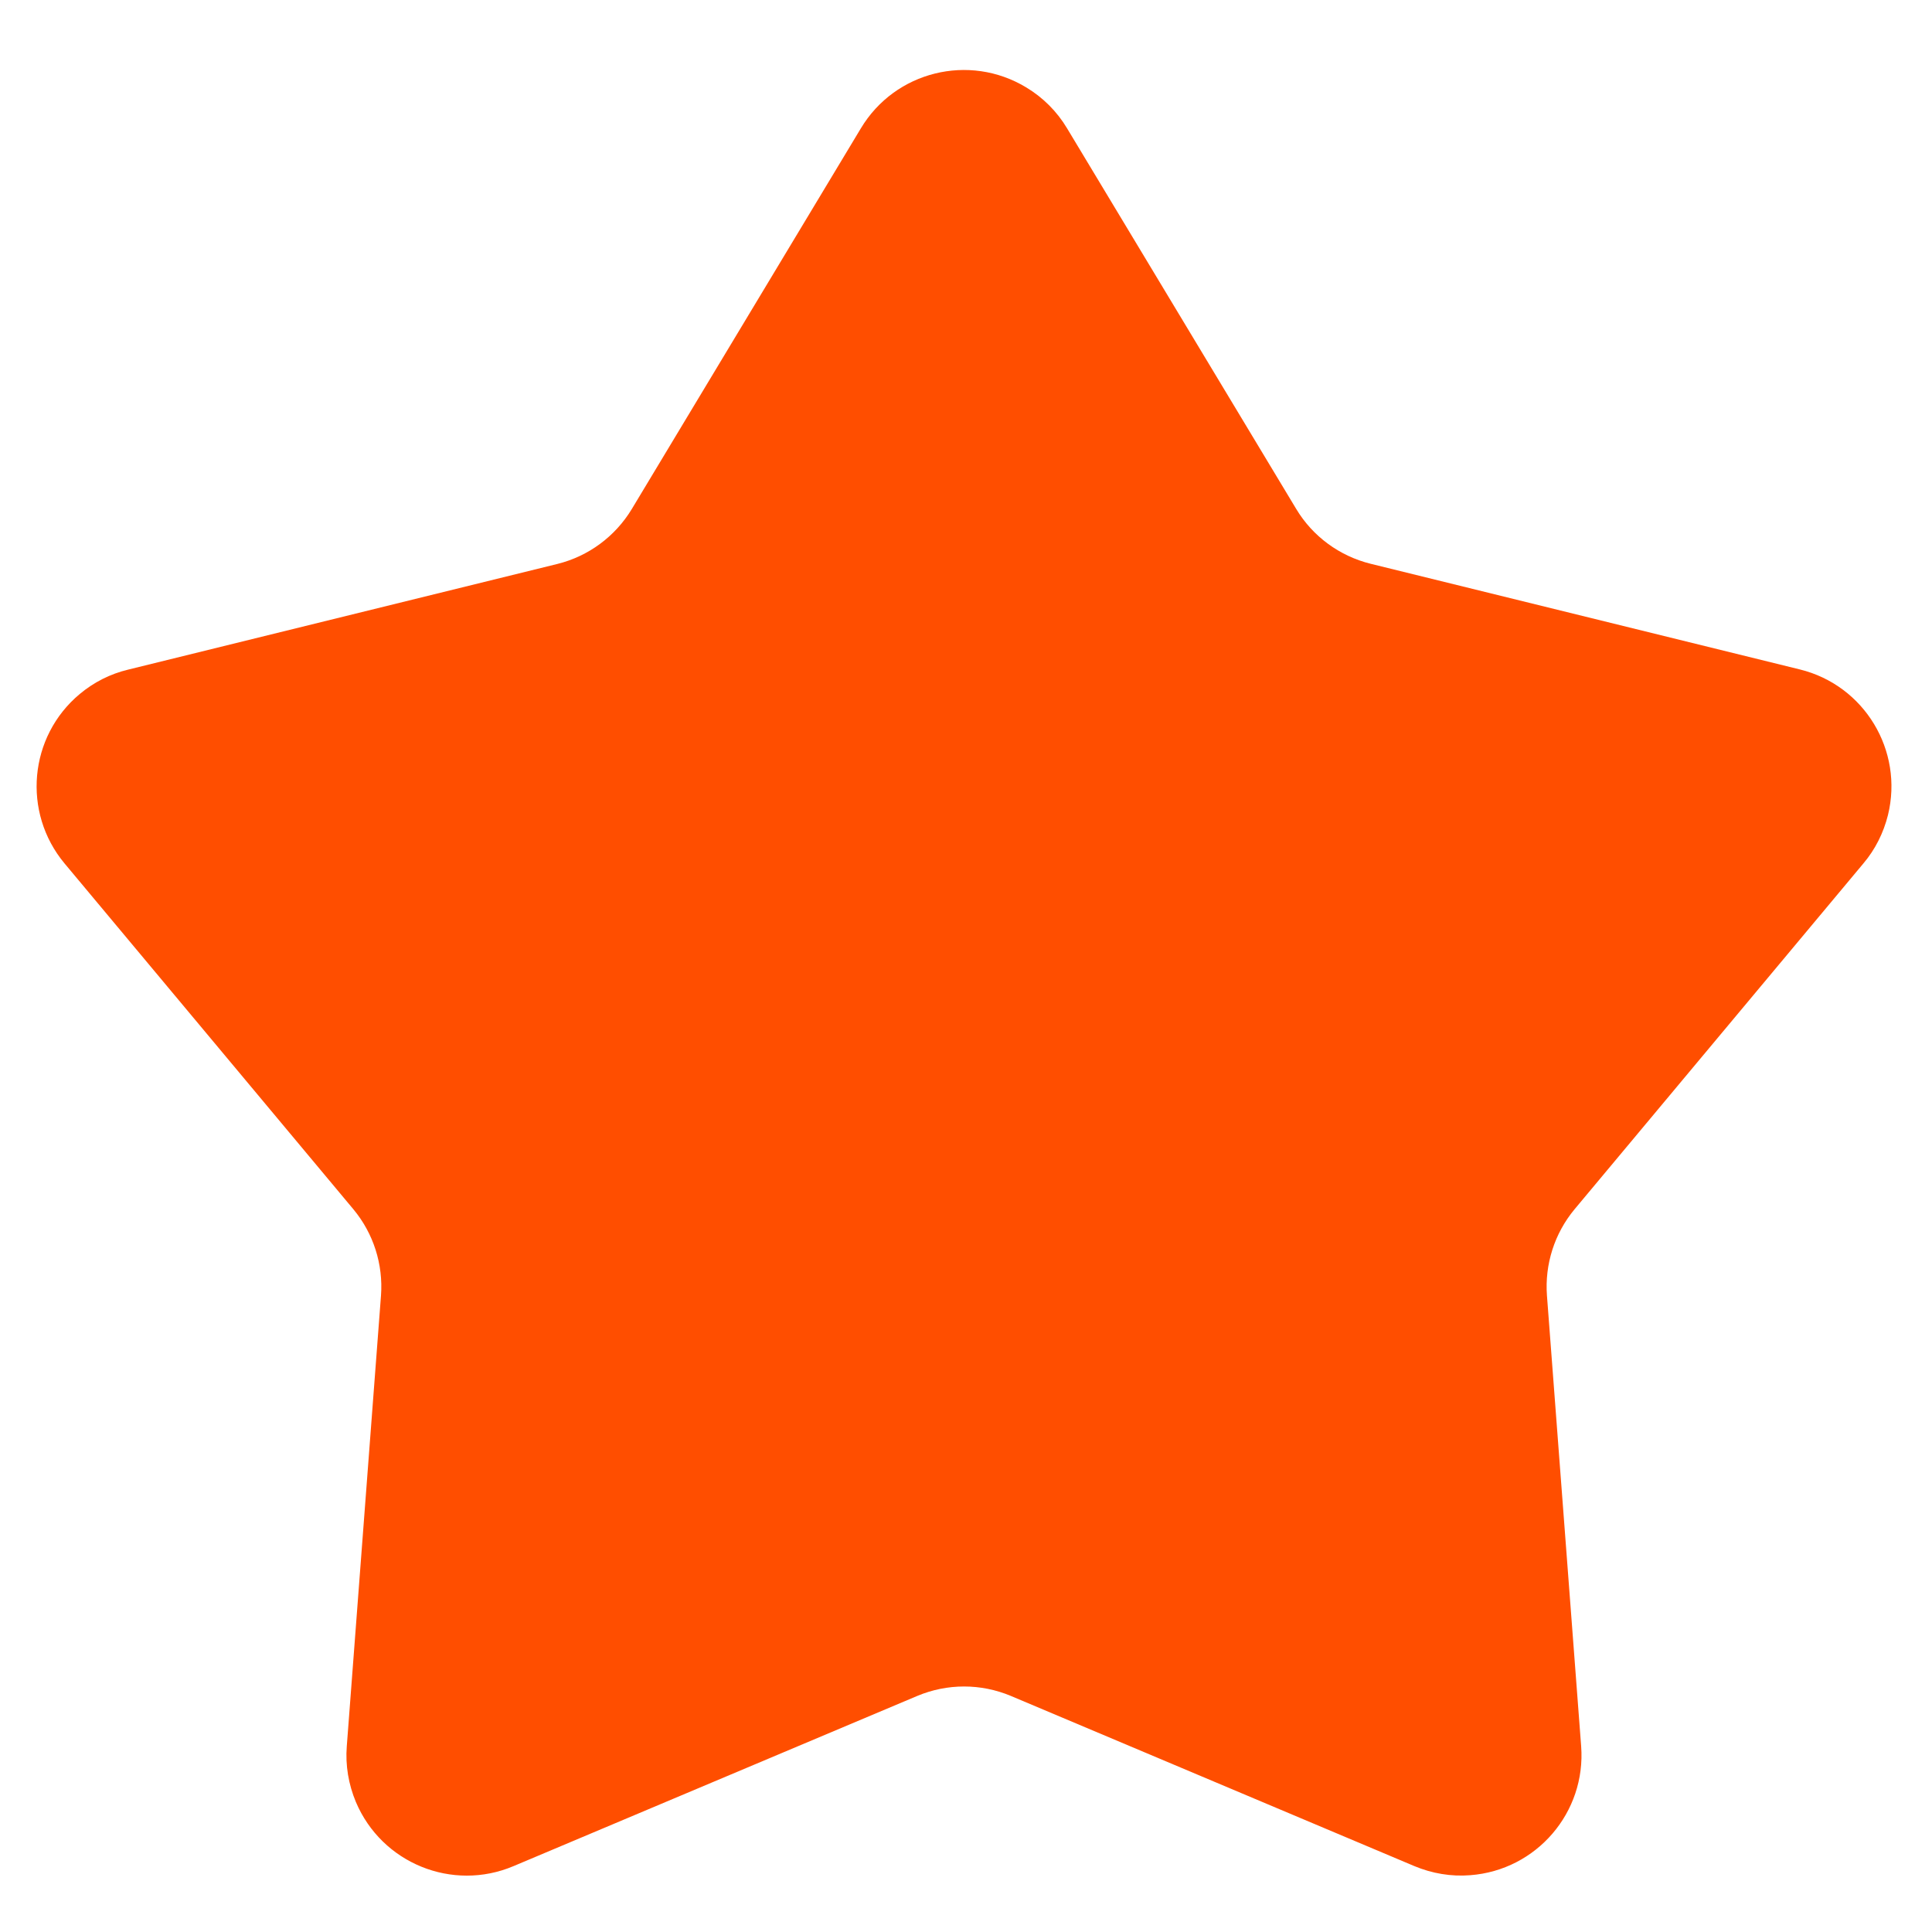 <?xml version="1.0" encoding="utf-8"?>
<!-- Generator: Adobe Illustrator 26.0.3, SVG Export Plug-In . SVG Version: 6.00 Build 0)  -->
<svg version="1.1" id="Layer_1" xmlns="http://www.w3.org/2000/svg" xmlns:xlink="http://www.w3.org/1999/xlink" x="0px" y="0px"
	 viewBox="0 0 1000 1000" style="enable-background:new 0 0 1000 1000;" xml:space="preserve">
<style type="text/css">
	.st0{fill:#FF4E00;}
</style>
<path id="Poligono_2" class="st0" d="M445.6,66.4c17.7-29.5,56-39,85.5-21.2c8.7,5.2,16,12.5,21.2,21.2l118.6,197
	c8.5,14.2,22.4,24.4,38.5,28.4l222.2,54.7c33.4,8.2,53.8,42,45.6,75.4c-2.3,9.2-6.6,17.8-12.7,25L815,625.9
	c-10.4,12.5-15.5,28.5-14.3,44.7l17.7,233.2c2.6,34.3-23.1,64.2-57.4,66.8c-9.9,0.8-19.8-0.9-28.9-4.7l-208.9-88.1
	c-15.5-6.5-32.9-6.5-48.4,0l-209,88.1c-31.7,13.4-68.2-1.5-81.6-33.2c-3.8-9.1-5.5-19-4.7-28.9l17.7-233.2
	c1.2-16.2-3.9-32.2-14.3-44.7l-149.5-179c-22-26.4-18.5-65.7,7.9-87.7c7.3-6.1,15.8-10.4,25-12.6l222.2-54.7
	c16.1-4,29.9-14.2,38.5-28.4L445.6,66.4z"/>
</svg>

